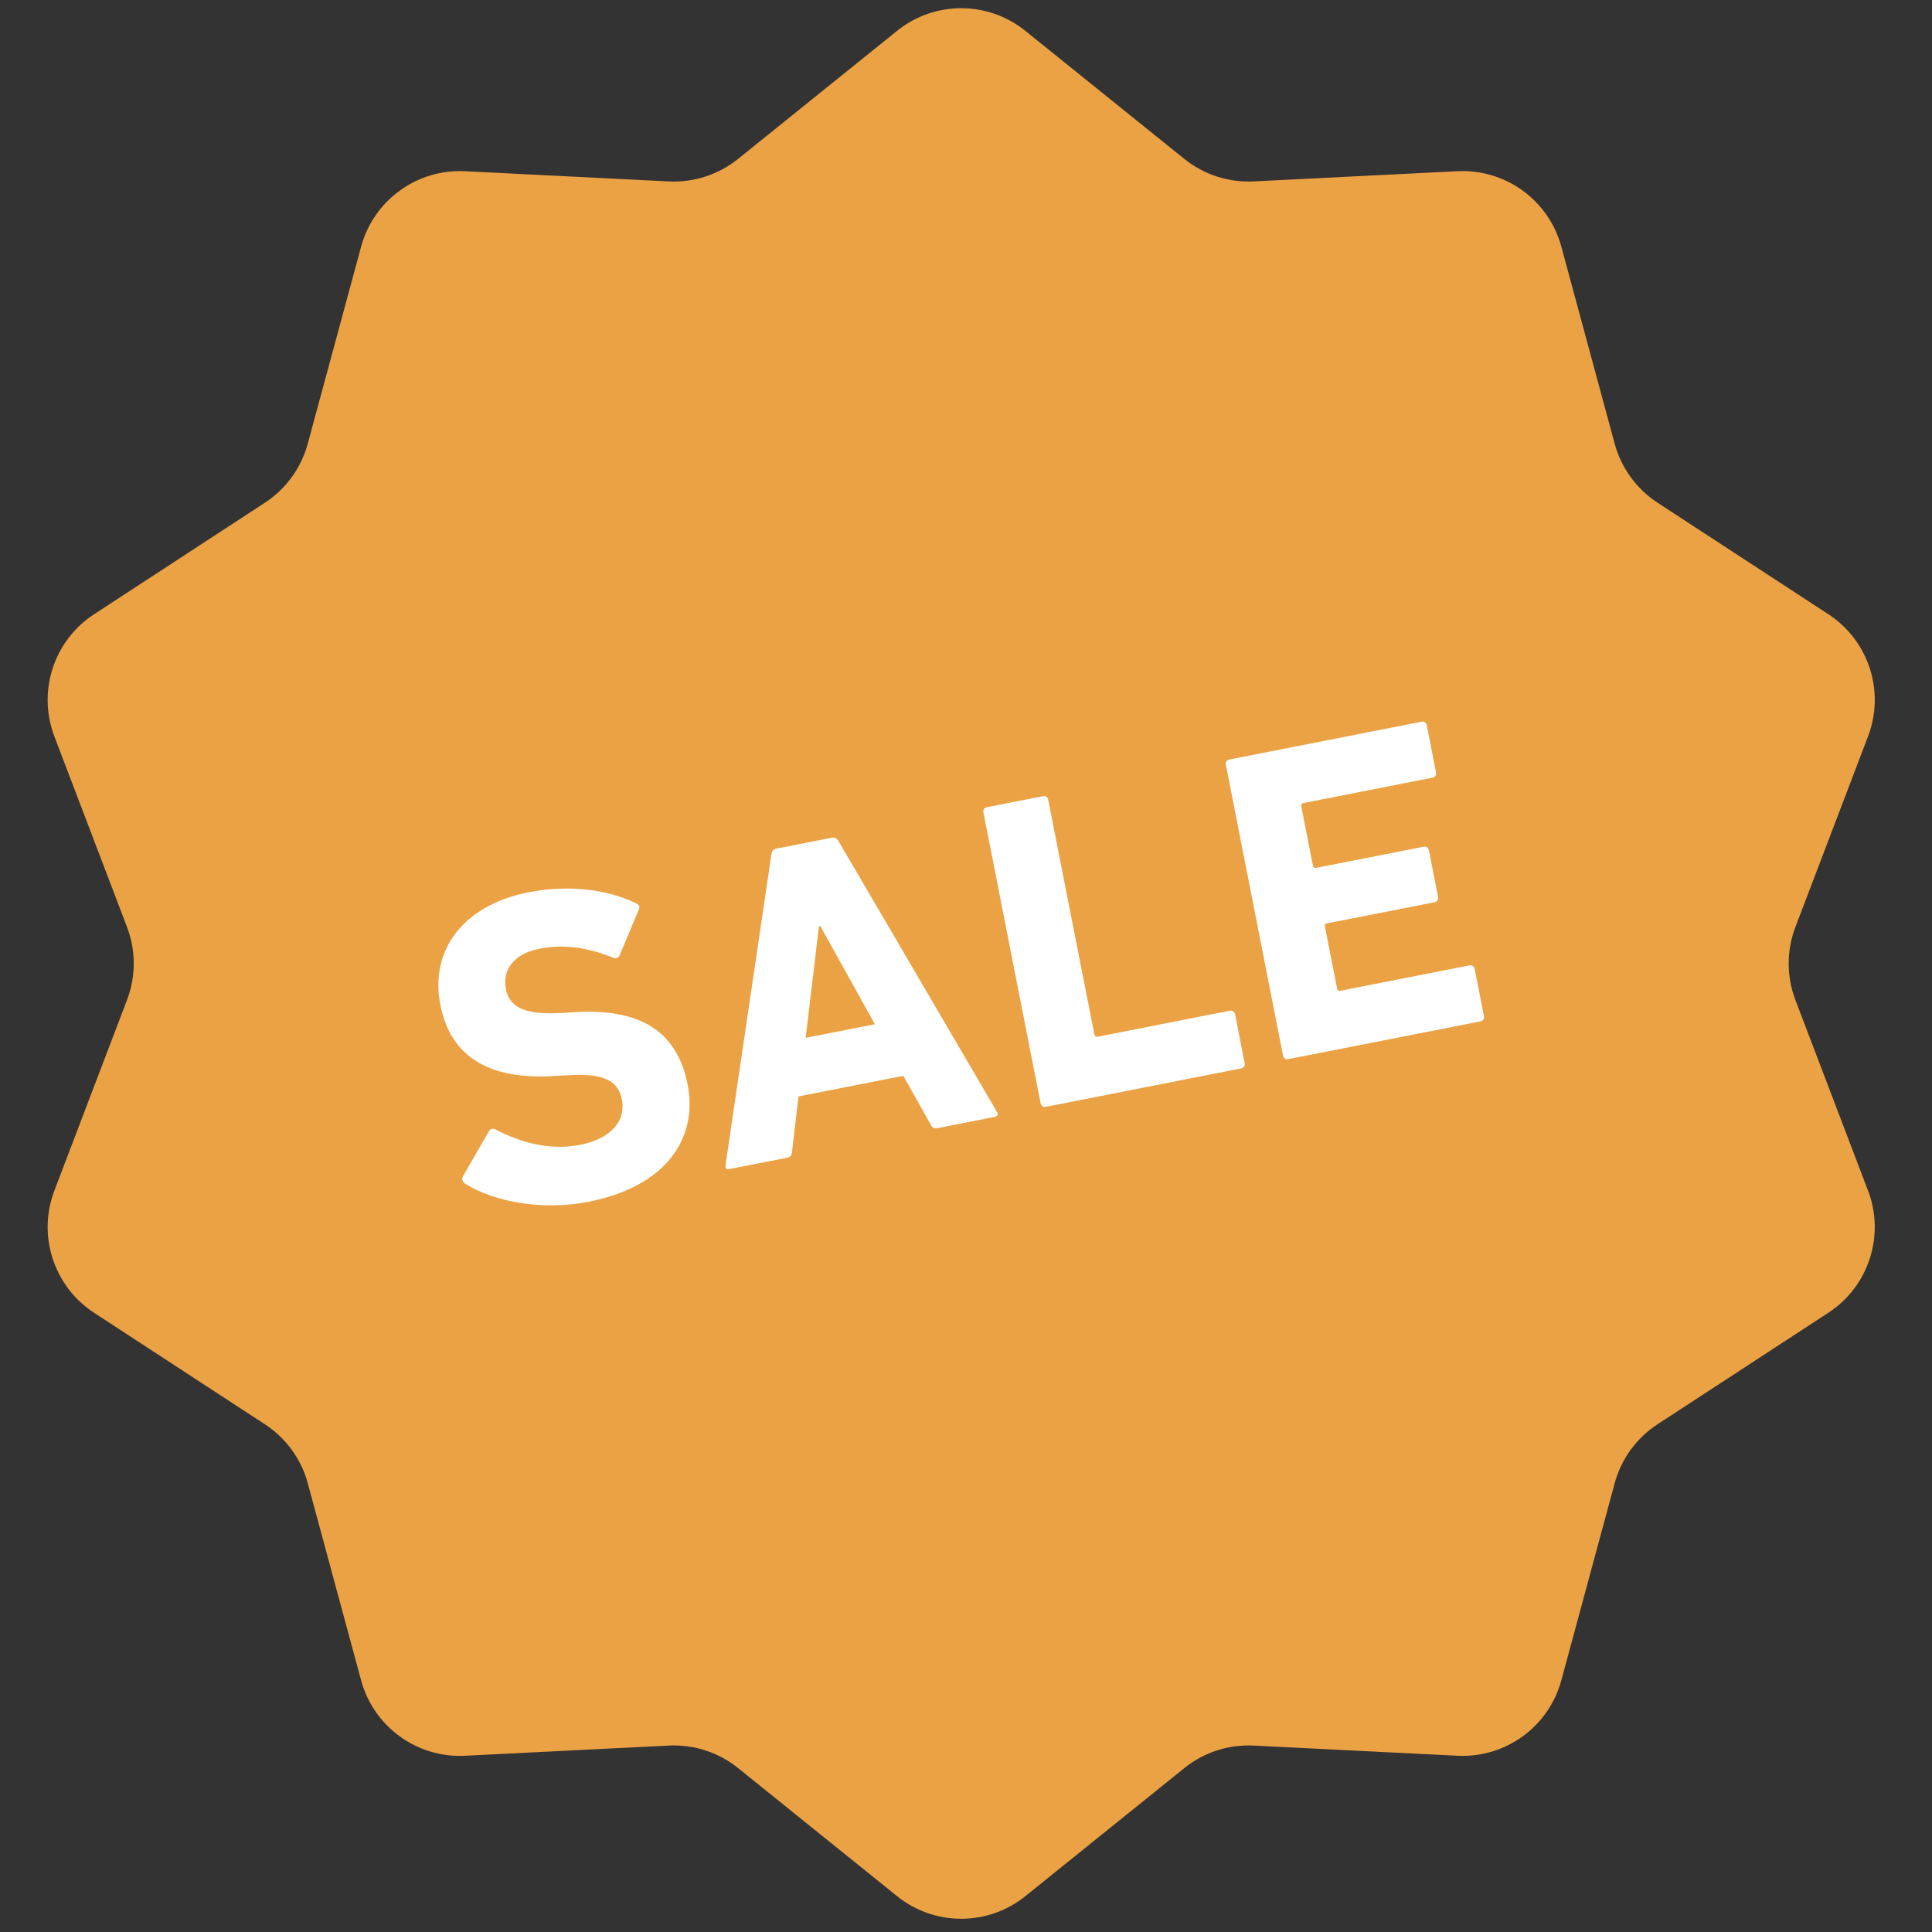 <svg xmlns="http://www.w3.org/2000/svg" width="235.801" height="235.799" viewBox="0 0 235.801 235.799"><rect x="0" y="0" width="235.801" height="235.799" fill="#333333" stroke="none"/><path fill="#FFF" d="M36.4 75.733h155.333v83.333H36.4z"/><g fill="#EBA244"><path d="M99.955 113.046l-1.622 13.62 8.446-1.66-6.662-11.99"/><path d="M219.128 122.038c-1.092-2.858-1.092-6.026 0-8.89l8.868-23.278c2.092-5.492.074-11.692-4.838-14.9l-20.862-13.62c-2.562-1.677-4.425-4.24-5.224-7.194l-6.51-24.05c-1.534-5.666-6.813-9.5-12.673-9.21l-24.883 1.245c-3.063.15-6.07-.825-8.46-2.748l-19.4-15.624c-4.57-3.69-11.092-3.69-15.664 0l-19.4 15.623c-2.386 1.924-5.395 2.9-8.457 2.75l-24.882-1.244c-5.86-.29-11.137 3.544-12.67 9.21l-6.513 24.05c-.798 2.955-2.66 5.517-5.223 7.194l-20.86 13.62c-4.915 3.21-6.93 9.41-4.843 14.9l8.87 23.277c1.093 2.865 1.093 6.033 0 8.893l-8.87 23.28c-2.086 5.483-.07 11.69 4.843 14.9l20.862 13.618c2.563 1.676 4.424 4.234 5.223 7.19l6.51 24.048c1.536 5.672 6.812 9.504 12.672 9.213l24.882-1.243c3.063-.154 6.07.824 8.458 2.746l19.4 15.63c4.57 3.683 11.095 3.683 15.665 0l19.4-15.63c2.387-1.922 5.395-2.9 8.458-2.746l24.882 1.242c5.86.29 11.14-3.542 12.673-9.214l6.51-24.047c.8-2.958 2.66-5.517 5.224-7.192l20.862-13.62c4.91-3.208 6.93-9.415 4.837-14.897l-8.87-23.282zm-147.31 24.64c-5.702 1.124-11.685-.048-15.074-2.228-.256-.174-.443-.53-.232-.904l3.166-5.48c.164-.317.486-.38.793-.218 2.803 1.463 6.446 2.645 10.317 1.883 3.815-.75 5.62-2.946 5.115-5.528-.428-2.154-1.983-3.242-6.45-2.977l-1.99.11c-7.624.435-12.45-2.24-13.72-8.694-1.32-6.722 2.855-12.182 10.76-13.735 4.84-.954 9.642-.386 13.172 1.374.368.153.462.353.268.784l-2.322 5.54c-.16.31-.42.418-.716.31-3.16-1.278-6.04-1.717-9.048-1.124-3.23.633-4.565 2.63-4.11 4.94.412 2.098 2.177 3.148 6.495 2.914l1.987-.11c7.727-.46 12.388 2.196 13.69 8.815 1.298 6.608-2.634 12.467-12.1 14.33zm49.583-10.363l-6.987 1.377c-.377.072-.625-.045-.807-.406l-3.354-5.98-12.8 2.514-.788 6.8c-.03.4-.212.603-.59.68l-7.043 1.382c-.376.074-.526-.117-.483-.465l5.604-37.967c.045-.35.218-.602.594-.675l6.776-1.333c.377-.076.635.097.808.4l19.346 33.06c.168.3.104.54-.273.613zm30.073-5.914l-23.822 4.687c-.322.064-.58-.11-.645-.434l-6.98-35.49c-.06-.327.112-.584.438-.647l6.828-1.343c.327-.066.58.107.64.434l5.64 28.666c.045.213.175.3.39.26l16.13-3.174c.326-.065.584.104.647.425l1.172 5.975c.06.32-.108.577-.437.64zm29.214-5.74l-23.448 4.606c-.327.068-.582-.107-.645-.432l-6.978-35.492c-.067-.326.104-.58.43-.646l23.45-4.61c.32-.065.577.107.642.434l1.13 5.75c.064.324-.11.582-.43.644l-15.762 3.1c-.213.044-.3.17-.26.39l1.428 7.26c.045.213.176.3.39.257l13.12-2.578c.32-.062.58.11.644.43l1.12 5.7c.065.325-.11.58-.43.644l-13.124 2.58c-.214.044-.303.173-.26.386l1.493 7.586c.04.213.17.297.385.254l15.758-3.097c.322-.064.578.11.644.433l1.13 5.754c.064.325-.11.58-.43.647z"/></g></svg>
